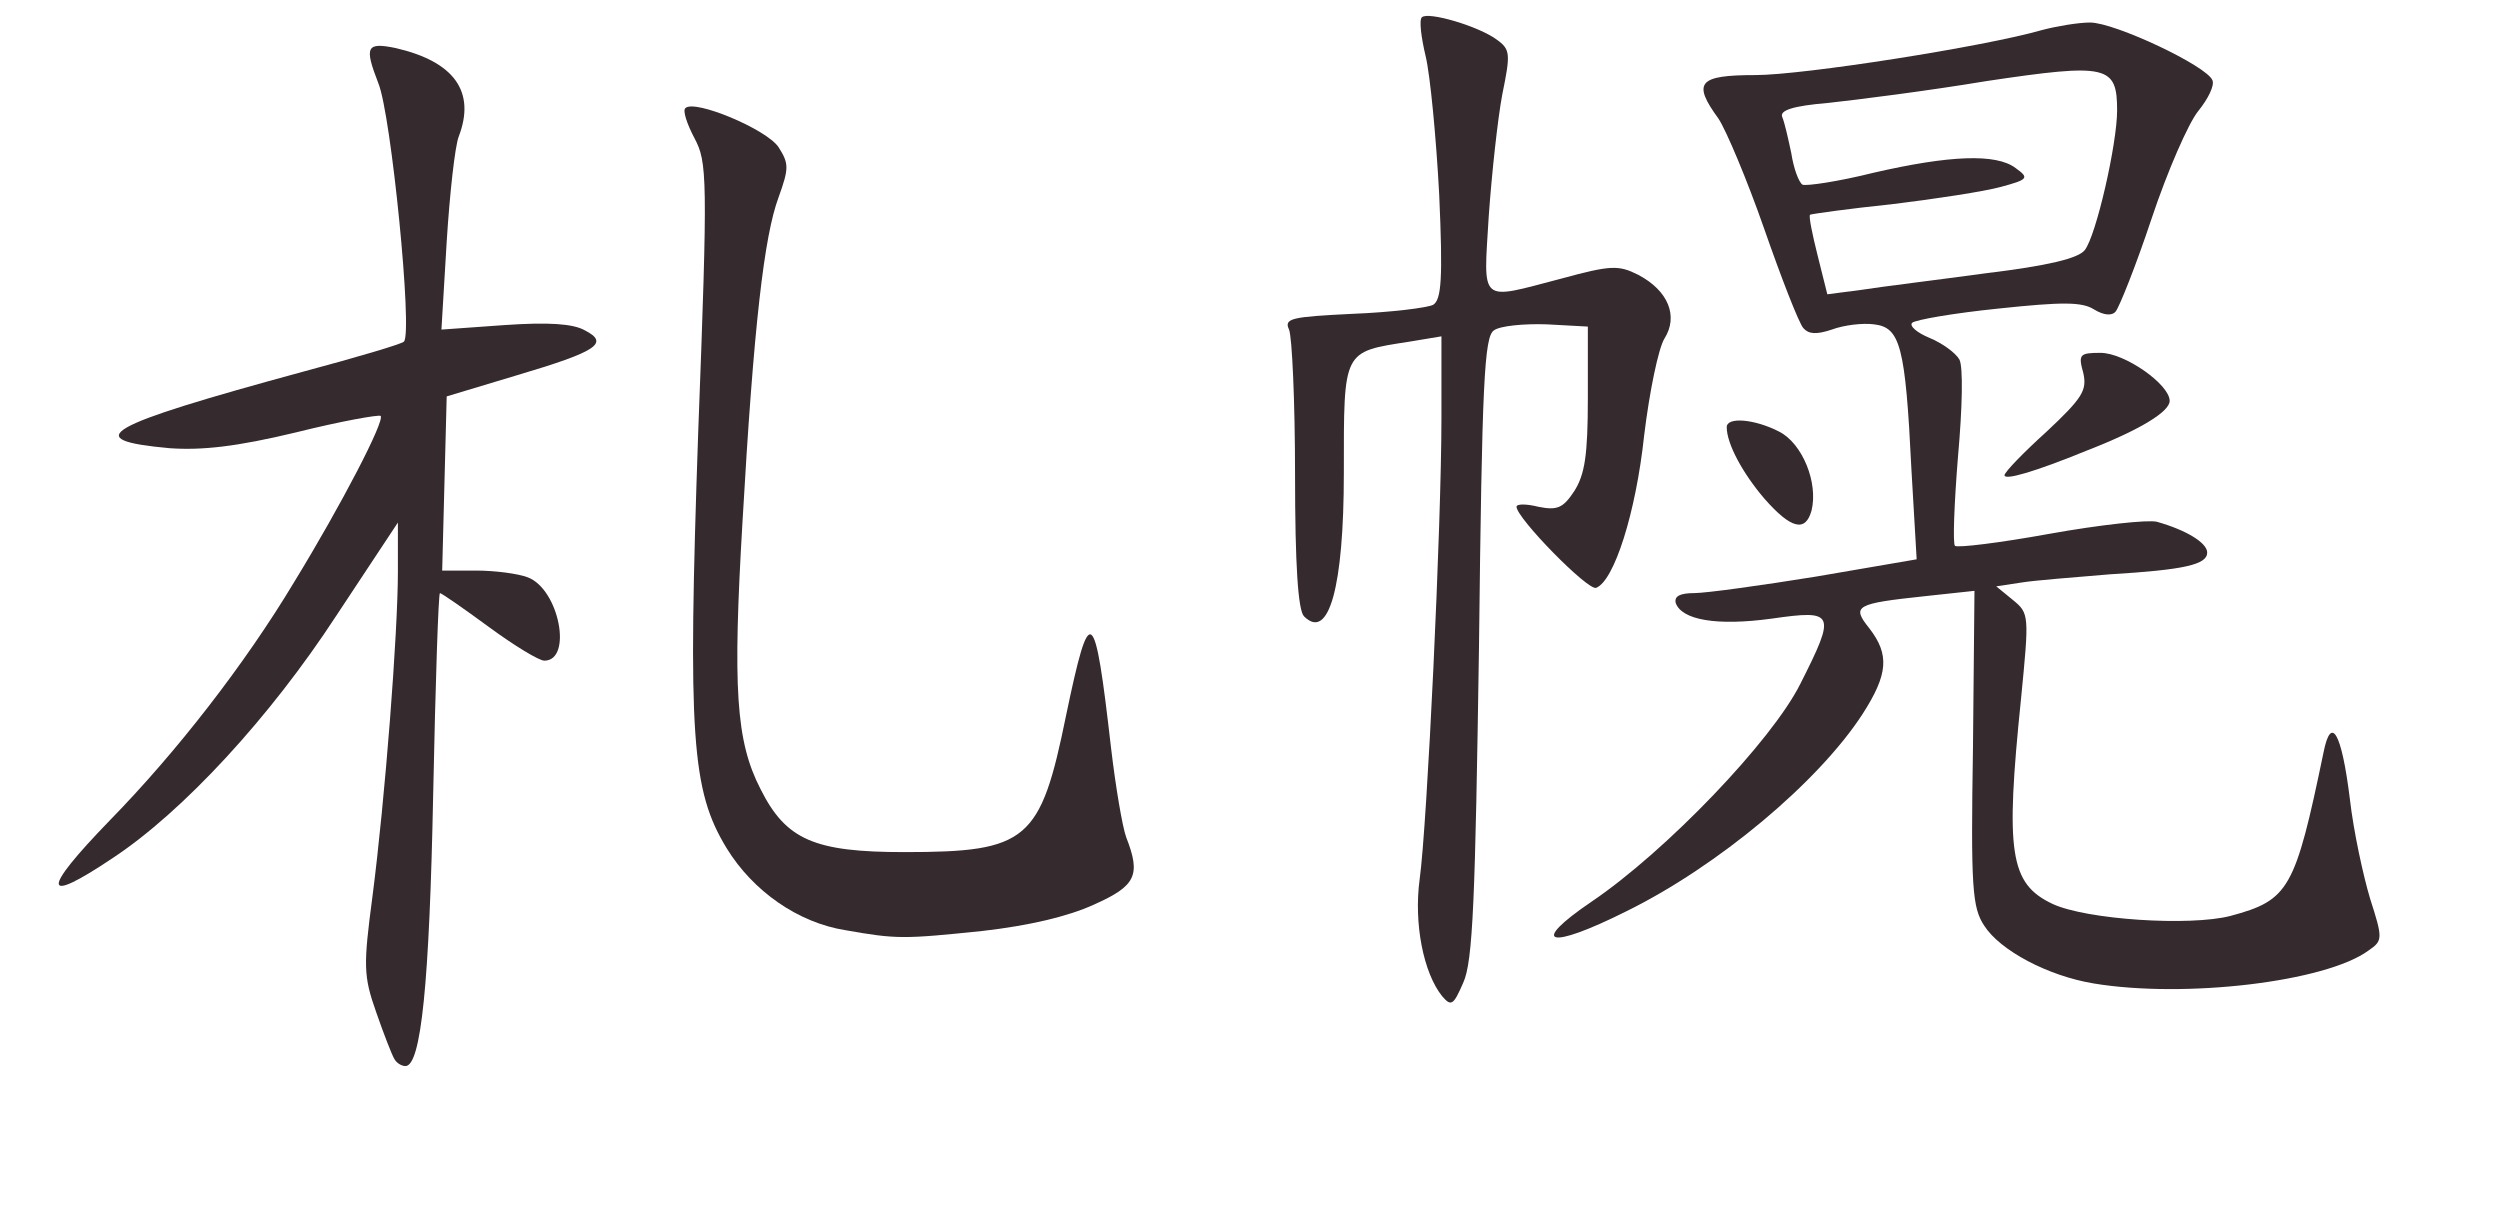 <!DOCTYPE svg PUBLIC "-//W3C//DTD SVG 20010904//EN" "http://www.w3.org/TR/2001/REC-SVG-20010904/DTD/svg10.dtd">
<svg version="1.0" xmlns="http://www.w3.org/2000/svg" width="333px" height="164px" viewBox="0 0 3330 1640" preserveAspectRatio="xMidYMid meet">
<g id="layer101" fill="#352a2d" stroke="none">
 <path d="M525 1410 c-3 -5 -14 -33 -24 -62 -17 -48 -17 -62 -5 -153 17 -131 34 -352 34 -434 l0 -65 -82 124 c-88 135 -204 261 -298 323 -94 63 -96 45 -4 -50 89 -91 180 -208 246 -318 63 -103 121 -215 115 -221 -2 -2 -53 7 -113 22 -79 19 -125 24 -168 21 -121 -11 -90 -29 178 -102 71 -19 132 -37 134 -40 12 -11 -17 -303 -34 -344 -19 -49 -16 -55 23 -47 78 18 107 58 84 118 -5 13 -12 76 -16 140 l-7 117 84 -6 c58 -4 91 -2 107 7 33 17 17 28 -91 60 l-93 28 -3 116 -3 116 45 0 c25 0 56 4 69 9 42 16 60 111 22 111 -7 0 -40 -20 -74 -45 -34 -25 -63 -45 -65 -45 -2 0 -6 120 -9 268 -5 251 -16 362 -37 362 -5 0 -12 -4 -15 -10z"/>
 <path d="M1921 1327 c-25 -31 -38 -97 -30 -156 10 -72 29 -472 29 -614 l0 -109 -42 7 c-90 14 -88 10 -88 175 0 152 -20 224 -53 191 -8 -8 -12 -68 -12 -189 0 -97 -4 -184 -8 -193 -7 -15 3 -17 85 -21 51 -2 99 -8 107 -12 11 -7 13 -35 8 -147 -4 -76 -12 -159 -18 -184 -6 -25 -9 -49 -5 -52 8 -8 76 12 100 30 18 13 18 19 7 73 -6 32 -14 105 -18 162 -7 118 -14 112 97 83 66 -18 76 -18 102 -5 40 21 54 55 35 85 -8 13 -20 71 -27 129 -11 103 -40 194 -64 203 -11 4 -106 -93 -106 -108 0 -4 13 -4 29 0 25 5 33 2 48 -21 14 -22 18 -48 18 -124 l0 -95 -55 -3 c-30 -1 -62 2 -70 8 -13 8 -16 70 -20 422 -5 335 -8 419 -21 447 -13 30 -16 32 -28 18z"/>
 <path d="M2789 1310 c-61 -10 -125 -44 -146 -77 -16 -24 -18 -51 -15 -237 l2 -209 -65 7 c-94 10 -99 13 -75 43 27 35 25 61 -9 114 -59 91 -193 203 -315 263 -104 52 -130 44 -46 -13 99 -67 240 -214 278 -290 48 -95 46 -99 -38 -87 -73 10 -120 2 -128 -21 -2 -9 6 -13 25 -13 15 0 88 -10 162 -22 l134 -23 -7 -120 c-8 -165 -15 -189 -50 -193 -15 -2 -40 1 -56 7 -21 7 -31 6 -38 -2 -6 -7 -29 -66 -52 -132 -23 -66 -51 -132 -61 -147 -35 -48 -27 -58 49 -58 64 0 306 -38 382 -60 19 -5 48 -10 64 -10 33 0 156 58 163 77 3 7 -6 25 -19 41 -13 16 -41 80 -62 143 -21 63 -43 118 -48 124 -5 6 -16 5 -29 -3 -16 -10 -42 -10 -127 -1 -59 6 -111 15 -115 19 -4 4 6 13 23 20 17 7 35 20 40 29 5 10 4 63 -2 130 -5 62 -7 115 -4 118 3 3 60 -4 126 -16 67 -12 131 -19 143 -16 39 11 67 28 67 41 0 16 -30 23 -130 29 -47 4 -100 8 -118 11 l-33 5 22 18 c22 18 22 20 11 132 -21 205 -15 246 42 273 45 21 183 30 237 16 78 -21 86 -35 124 -218 10 -50 24 -27 35 62 5 44 18 103 27 133 17 53 17 56 -2 69 -57 42 -245 64 -366 44z m-144 -946 c83 -10 124 -20 132 -31 15 -19 43 -141 43 -186 0 -60 -13 -63 -174 -39 -78 13 -173 25 -210 29 -48 4 -66 10 -62 19 3 7 8 29 12 48 3 20 10 39 15 42 5 2 47 -4 95 -16 100 -23 163 -26 189 -6 18 13 17 15 -20 25 -22 6 -87 16 -145 23 -58 6 -107 13 -109 14 -2 2 3 26 10 54 l13 52 46 -6 c25 -4 99 -13 165 -22z"/>
 <path d="M1126 1239 c-63 -10 -123 -52 -158 -109 -47 -77 -52 -149 -38 -554 13 -342 12 -360 -5 -392 -10 -19 -16 -37 -12 -40 12 -12 108 28 124 52 14 22 14 28 0 67 -19 51 -33 169 -48 432 -13 221 -9 292 24 356 34 68 72 84 192 84 164 0 181 -15 215 -182 32 -153 38 -148 60 44 6 51 15 104 20 118 20 51 13 65 -43 90 -35 16 -87 28 -148 35 -106 11 -115 11 -183 -1z"/>
 <path d="M2350 664 c-29 -34 -50 -73 -50 -95 0 -14 37 -11 70 6 31 16 52 68 43 105 -8 29 -27 25 -63 -16z"/>
 <path d="M2670 633 c0 -4 25 -30 56 -58 48 -45 54 -55 49 -78 -7 -25 -5 -27 23 -27 32 0 92 42 92 64 0 14 -38 38 -110 66 -71 29 -110 40 -110 33z"/>
 </g>

</svg>